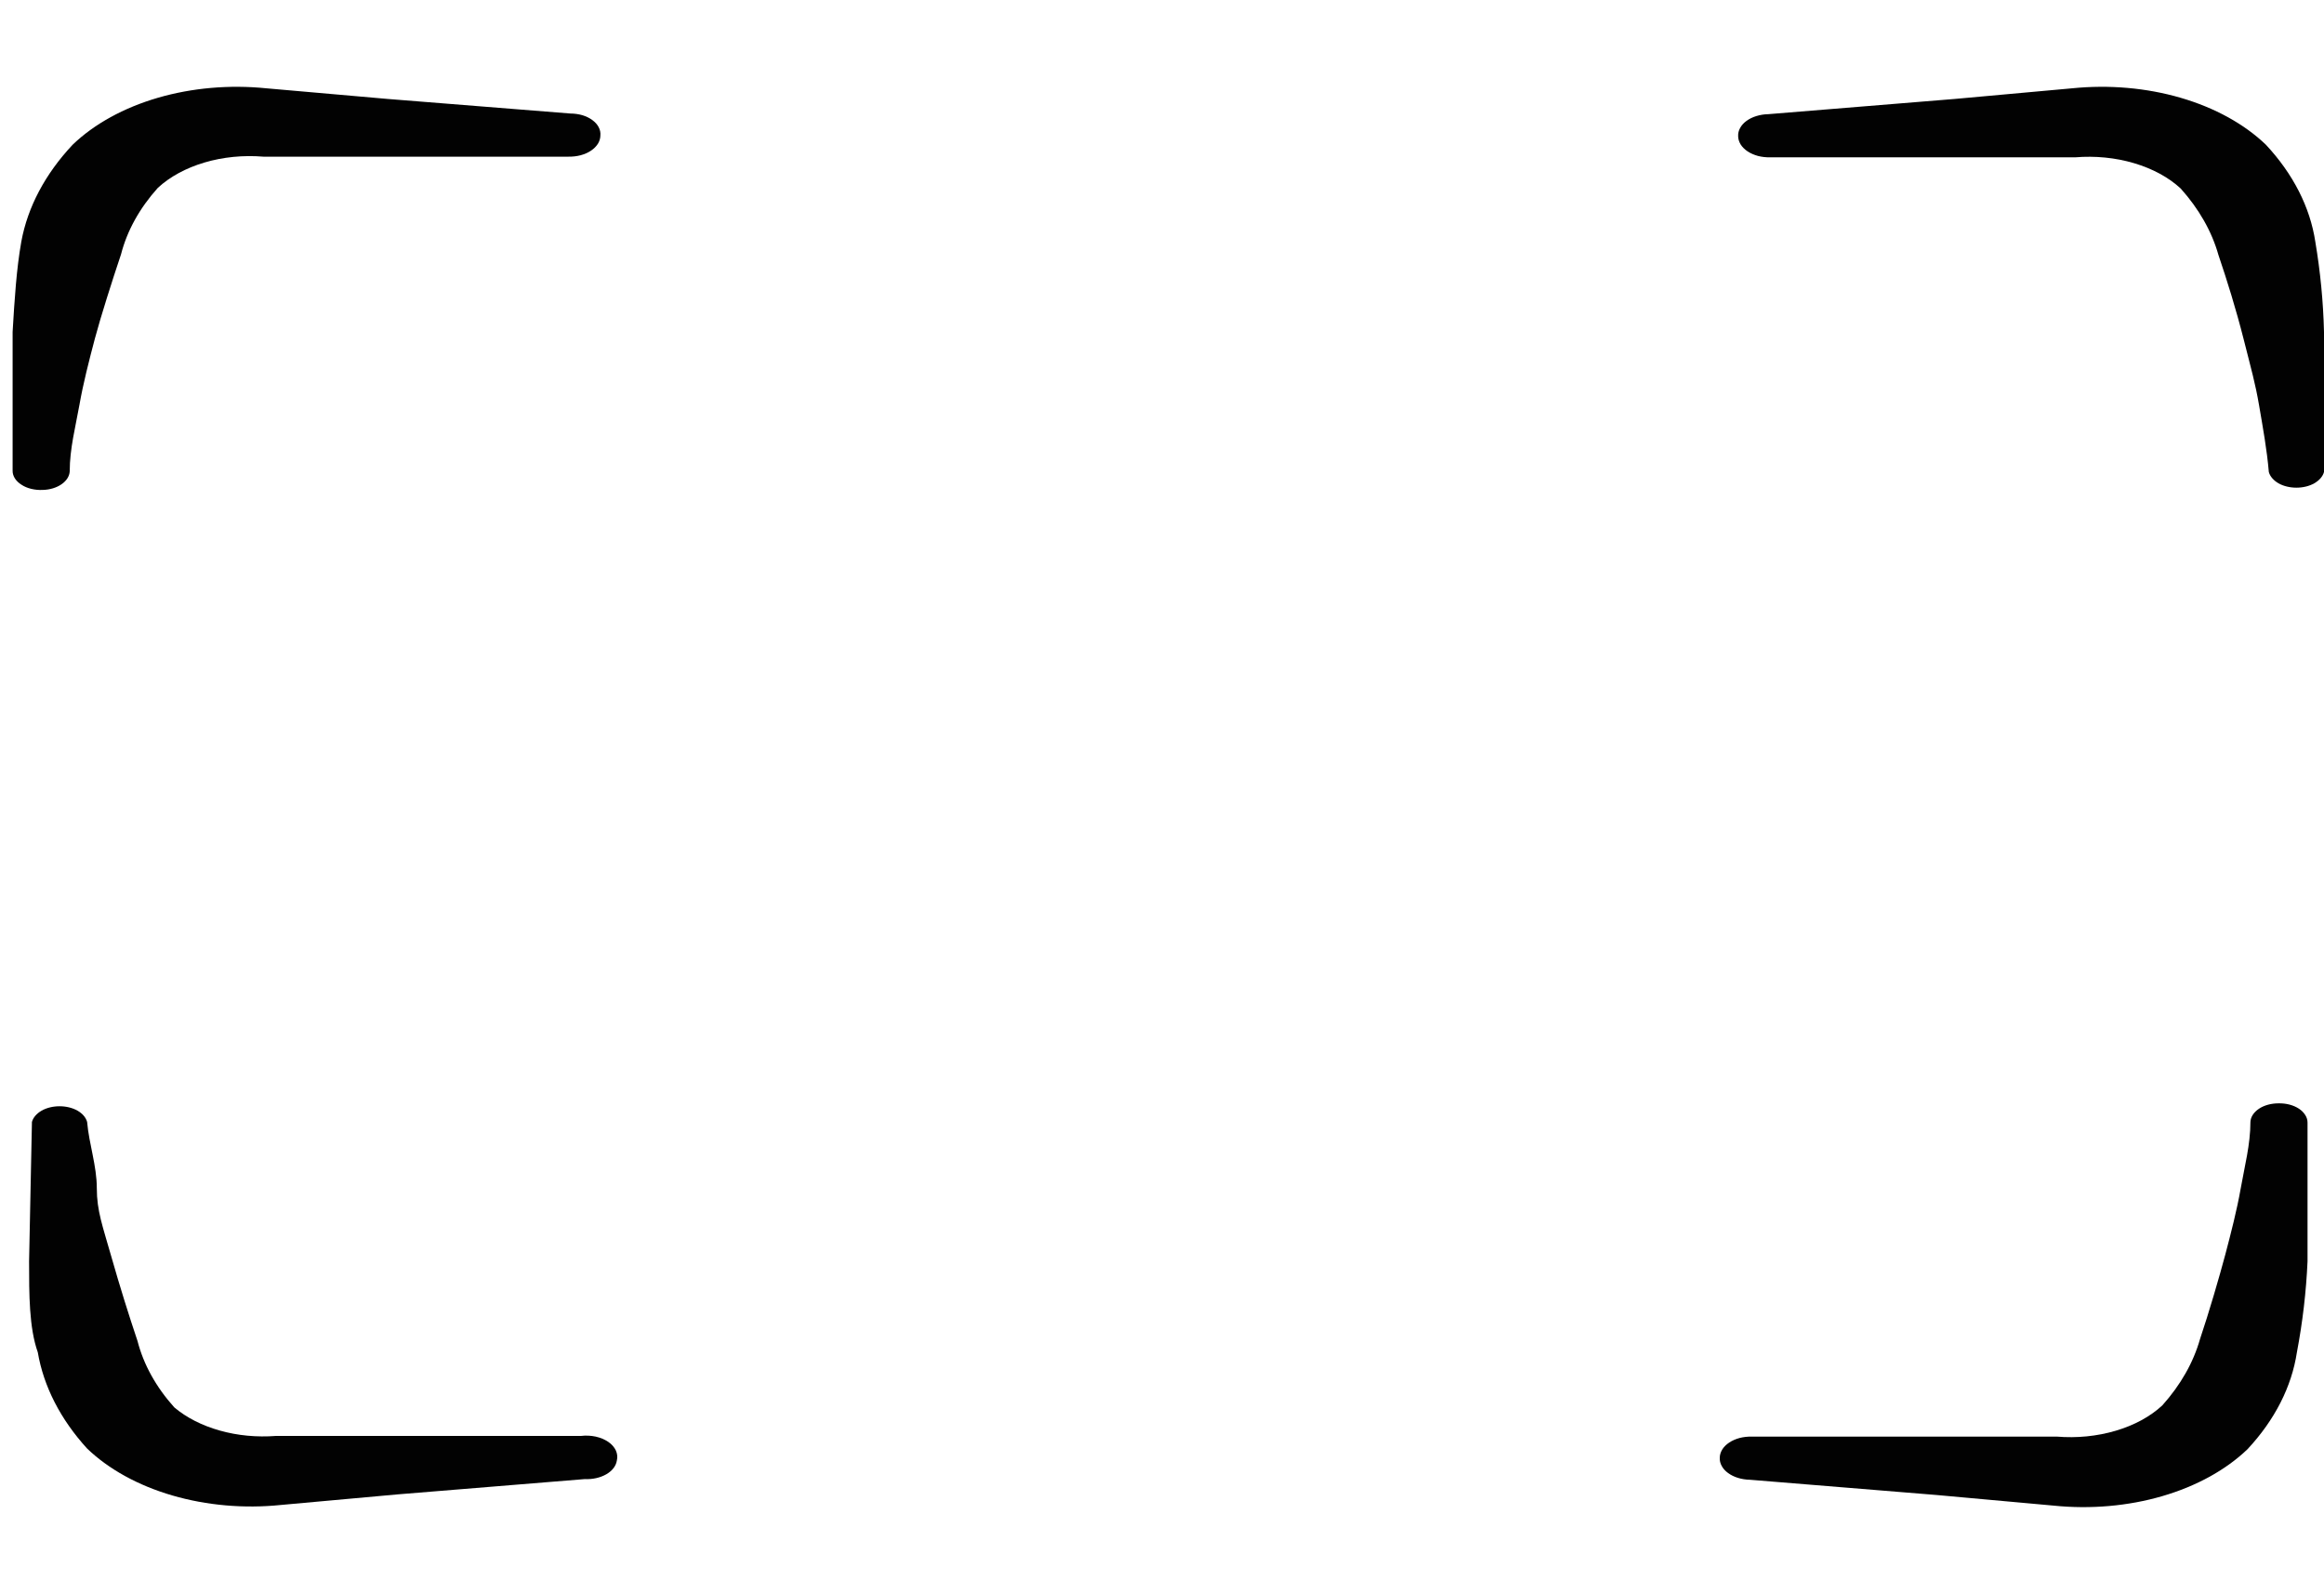 <?xml version="1.0" encoding="UTF-8"?> <svg xmlns="http://www.w3.org/2000/svg" width="35" height="24" viewBox="0 0 35 24" fill="none"><g clip-path="url(#clip0_3013_13479)"><path fill-rule="evenodd" clip-rule="evenodd" d="M0.642 7.38C0.749 7.378 0.851 7.347 0.926 7.295C1.002 7.243 1.046 7.173 1.05 7.1C1.05 6.76 1.137 6.43 1.196 6.1C1.254 5.77 1.342 5.43 1.429 5.1C1.517 4.77 1.692 4.22 1.823 3.83C1.914 3.476 2.102 3.136 2.377 2.83C2.558 2.662 2.8 2.531 3.079 2.448C3.359 2.365 3.665 2.335 3.967 2.36H5.644H8.56C8.623 2.361 8.685 2.354 8.743 2.339C8.802 2.323 8.855 2.3 8.9 2.27C8.945 2.24 8.98 2.204 9.005 2.165C9.029 2.125 9.042 2.083 9.042 2.04C9.046 1.998 9.037 1.955 9.016 1.915C8.995 1.875 8.962 1.839 8.92 1.808C8.878 1.777 8.826 1.752 8.77 1.735C8.713 1.719 8.651 1.71 8.59 1.71L5.833 1.49L4.01 1.33C3.457 1.274 2.892 1.323 2.377 1.473C1.863 1.623 1.418 1.868 1.094 2.18C0.68 2.621 0.416 3.12 0.321 3.64C0.248 4.05 0.219 4.51 0.19 5V7.09C0.189 7.13 0.201 7.169 0.224 7.206C0.247 7.242 0.281 7.275 0.324 7.302C0.366 7.33 0.416 7.351 0.471 7.364C0.526 7.377 0.584 7.383 0.642 7.38Z" fill="#020202"></path><path fill-rule="evenodd" clip-rule="evenodd" d="M34.869 3.64C34.79 3.12 34.535 2.62 34.125 2.18C33.8 1.868 33.356 1.623 32.841 1.473C32.327 1.323 31.762 1.274 31.208 1.33L29.444 1.49L26.629 1.72C26.568 1.721 26.508 1.731 26.452 1.748C26.396 1.765 26.345 1.79 26.303 1.821C26.261 1.851 26.229 1.887 26.207 1.927C26.185 1.966 26.175 2.008 26.177 2.05C26.177 2.093 26.19 2.135 26.214 2.175C26.238 2.214 26.274 2.25 26.319 2.28C26.364 2.31 26.417 2.333 26.475 2.349C26.534 2.364 26.596 2.371 26.658 2.37H29.575H31.252C31.554 2.345 31.86 2.375 32.139 2.458C32.419 2.541 32.661 2.672 32.842 2.84C33.117 3.147 33.31 3.486 33.41 3.84C33.542 4.23 33.673 4.65 33.79 5.11C33.906 5.57 33.965 5.77 34.023 6.11C34.081 6.45 34.14 6.77 34.169 7.11C34.187 7.176 34.239 7.236 34.314 7.28C34.39 7.323 34.486 7.346 34.584 7.346C34.683 7.346 34.779 7.323 34.854 7.28C34.93 7.236 34.982 7.176 35 7.11V5C34.989 4.545 34.945 4.092 34.869 3.64Z" fill="#020202"></path><path fill-rule="evenodd" clip-rule="evenodd" d="M8.75 21.63H5.833H4.156C3.869 21.652 3.578 21.625 3.31 21.549C3.043 21.474 2.807 21.354 2.625 21.2C2.35 20.894 2.162 20.554 2.071 20.2C1.94 19.81 1.808 19.39 1.677 18.93C1.546 18.47 1.458 18.24 1.458 17.9C1.458 17.56 1.342 17.24 1.312 16.9C1.294 16.834 1.243 16.774 1.167 16.73C1.091 16.687 0.995 16.664 0.897 16.664C0.798 16.664 0.703 16.687 0.627 16.73C0.551 16.774 0.499 16.834 0.481 16.9L0.438 19C0.438 19.5 0.438 20 0.569 20.37C0.657 20.885 0.911 21.38 1.312 21.82C1.637 22.132 2.081 22.377 2.596 22.527C3.111 22.677 3.676 22.727 4.229 22.67L5.994 22.51L8.808 22.28C8.926 22.286 9.042 22.259 9.132 22.207C9.222 22.155 9.278 22.081 9.29 22C9.302 21.95 9.297 21.898 9.275 21.849C9.252 21.8 9.213 21.755 9.16 21.719C9.107 21.683 9.042 21.656 8.971 21.64C8.899 21.625 8.824 21.621 8.75 21.63Z" fill="#020202"></path><path fill-rule="evenodd" clip-rule="evenodd" d="M34.315 16.62C34.205 16.62 34.099 16.649 34.021 16.701C33.942 16.754 33.895 16.825 33.892 16.9C33.892 17.24 33.804 17.57 33.746 17.9C33.688 18.23 33.6 18.57 33.513 18.9C33.425 19.23 33.265 19.78 33.133 20.17C33.033 20.524 32.84 20.863 32.565 21.17C32.384 21.338 32.142 21.47 31.862 21.552C31.583 21.635 31.277 21.665 30.975 21.64H29.298H26.381C26.319 21.639 26.256 21.646 26.198 21.661C26.14 21.677 26.087 21.7 26.042 21.73C25.997 21.76 25.961 21.796 25.937 21.835C25.913 21.875 25.9 21.917 25.9 21.96C25.898 22.002 25.908 22.044 25.93 22.083C25.951 22.123 25.984 22.159 26.026 22.189C26.068 22.22 26.119 22.245 26.175 22.262C26.23 22.279 26.291 22.289 26.352 22.29L29.167 22.52L30.931 22.68C31.484 22.736 32.05 22.687 32.564 22.537C33.079 22.387 33.523 22.142 33.848 21.83C34.258 21.39 34.513 20.89 34.592 20.37C34.678 19.916 34.732 19.458 34.752 19V16.91C34.752 16.871 34.741 16.832 34.718 16.797C34.696 16.761 34.664 16.728 34.623 16.701C34.582 16.674 34.534 16.653 34.481 16.639C34.428 16.625 34.371 16.619 34.315 16.62Z" fill="#020202"></path></g><defs><clipPath id="clip0_3013_13479"><rect width="35" height="24" fill="white"></rect></clipPath></defs></svg> 
